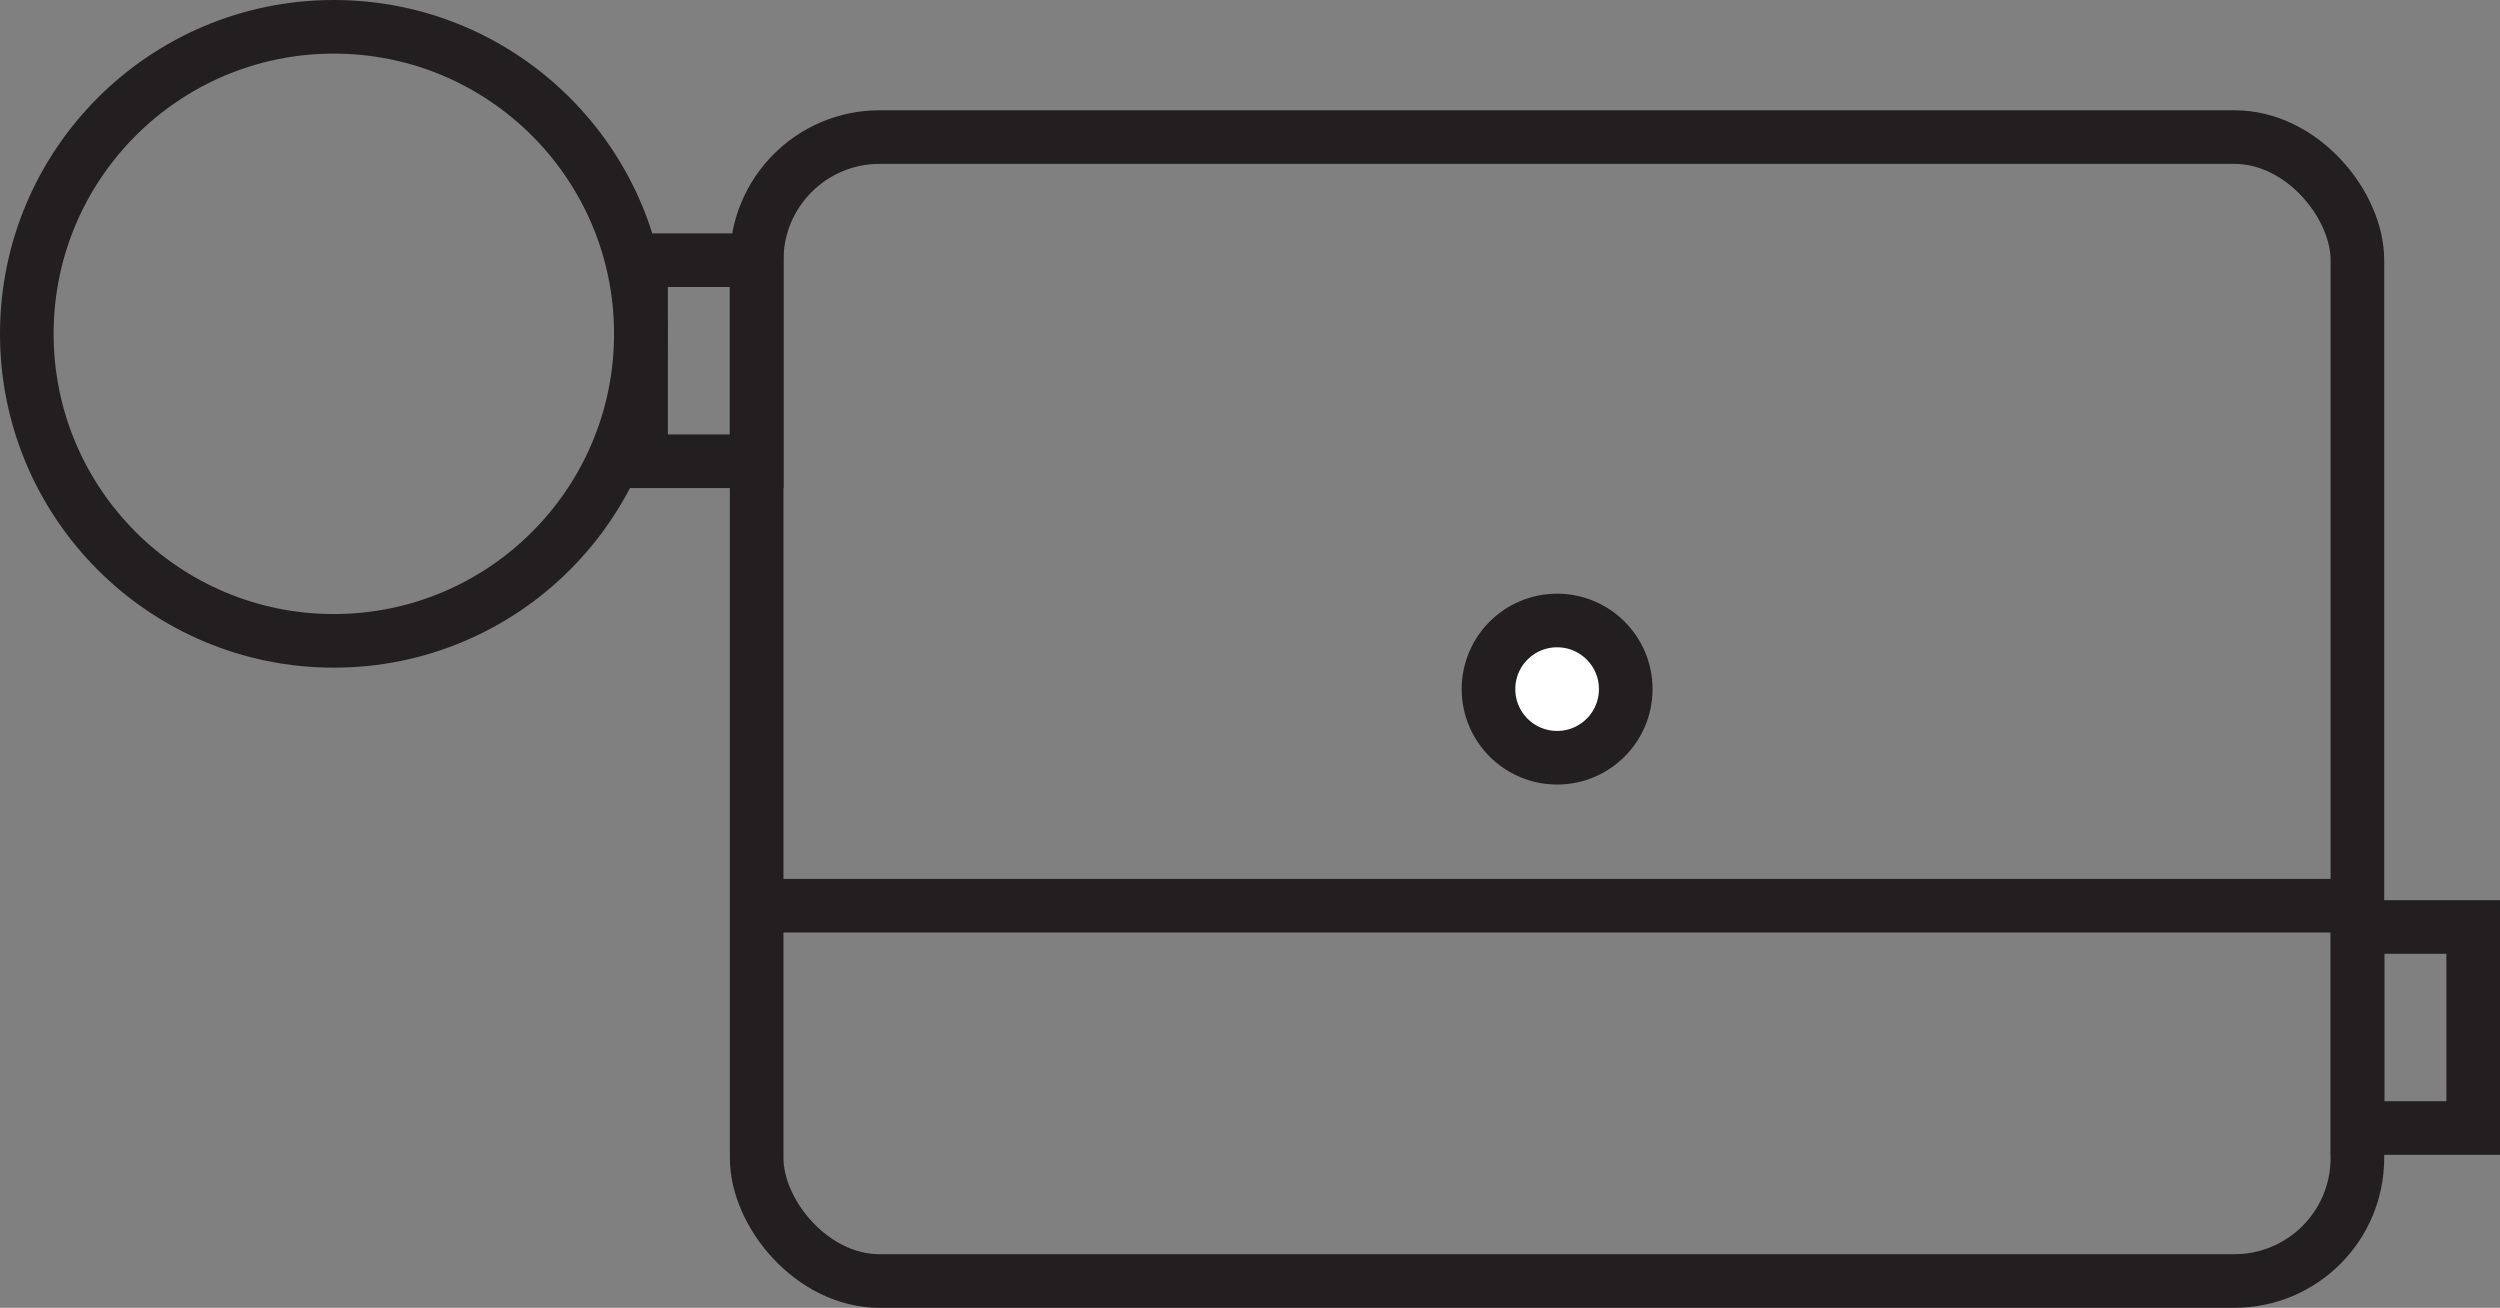 <svg viewBox="0 0 139.89 73.18" xmlns="http://www.w3.org/2000/svg" data-name="Layer 2" id="Layer_2">
  <rect x="0" y="0" width="139.89" height="73.18" fill="#808080" stroke="none"/>
  <defs>
    <style>
      .cls-1 {
        fill: #fff;
      }

      .cls-1, .cls-2 {
        stroke: #231f20;
        stroke-miterlimit: 10;
        stroke-width: 3px;
      }

      .cls-2 {
        fill: none;
      }
    </style>
  </defs>
  <g data-name="Layer 1" id="Layer_1-2">
    <g>
      <rect ry="6.88" rx="6.88" height="64.01" width="89.57" y="7.67" x="42.34" class="cls-2"></rect>
      <line y2="50.68" x2="131.92" y1="50.68" x1="42.34" class="cls-2"></line>
      <circle r="3.84" cy="38.56" cx="87.13" class="cls-1"></circle>
      <circle r="17.18" cy="18.68" cx="18.68" class="cls-2"></circle>
      <rect height="11.25" width="6.47" y="14.56" x="35.87" class="cls-2"></rect>
      <rect height="11.25" width="6.47" y="51.87" x="131.92" class="cls-2"></rect>
    </g>
  </g>
</svg>